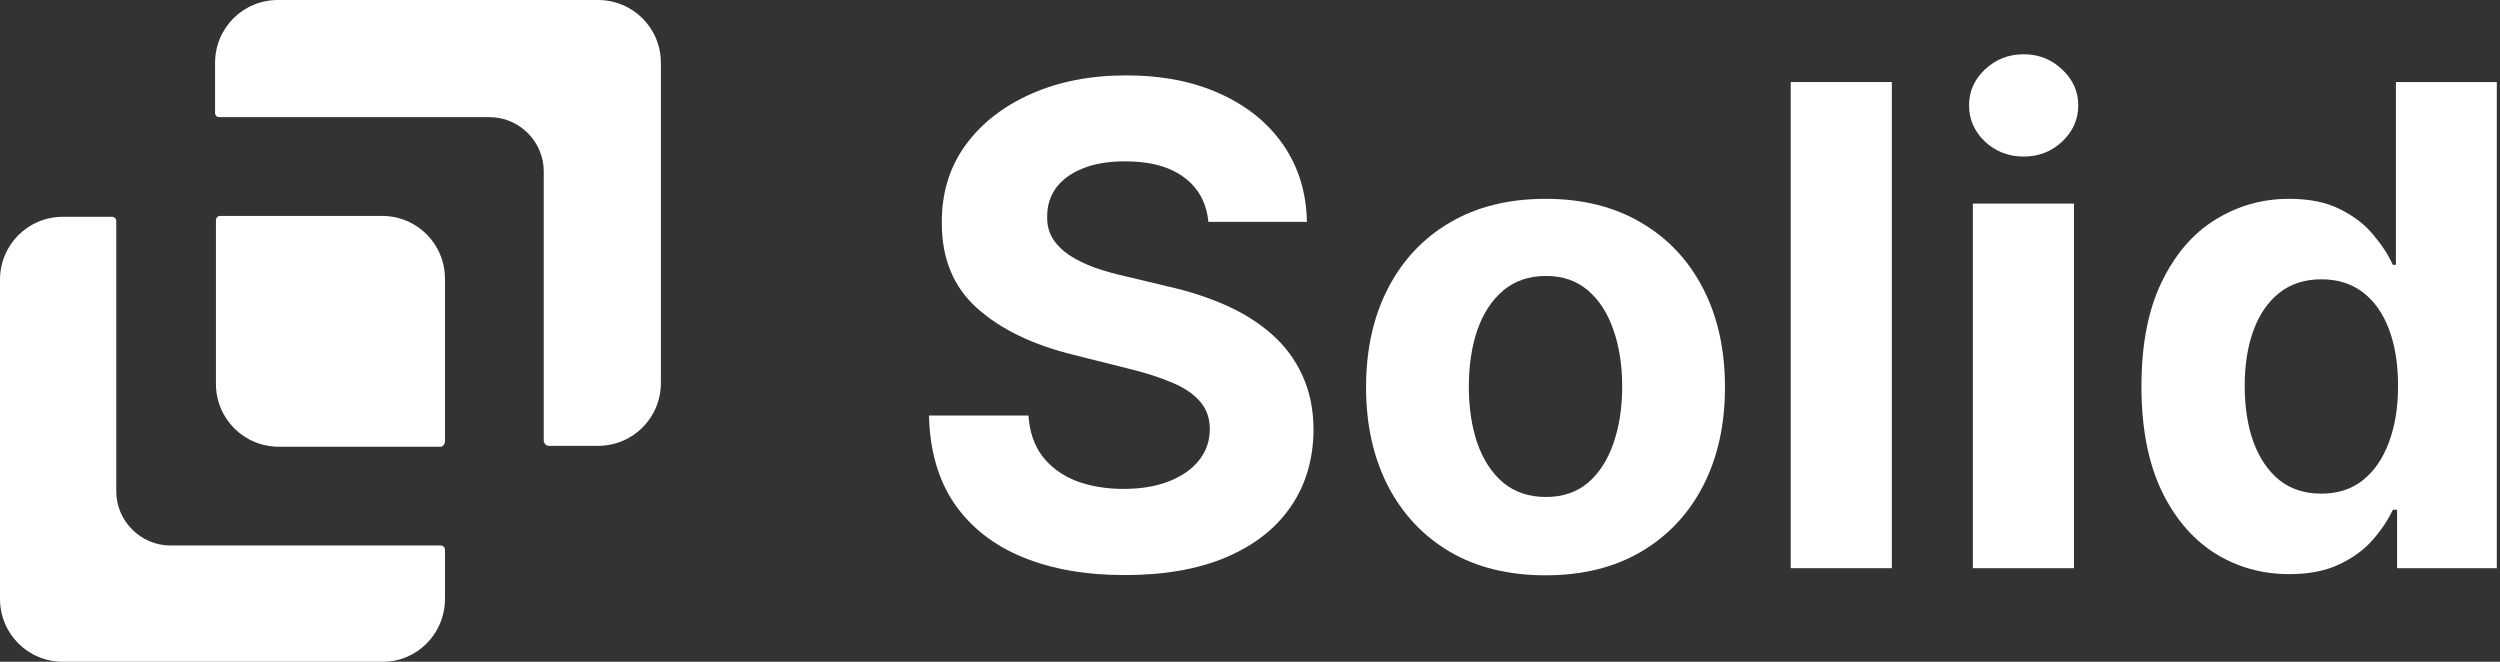 <svg xmlns="http://www.w3.org/2000/svg" fill="none" viewBox="0 0 374 99" height="99" width="374">
<rect x="0" y="0" width="374" height="99" fill="#333333" stroke="none"/>
<path fill="white" d="M66.567 89.584V82.26C66.567 81.868 66.305 81.606 65.913 81.606H25.502C21.055 81.606 17.394 77.945 17.394 73.498V33.087C17.394 32.695 17.132 32.433 16.74 32.433H9.416C4.185 32.433 0 36.618 0 41.849V89.584C0 94.815 4.185 99 9.416 99H57.281C62.382 99 66.567 94.815 66.567 89.584Z"></path>
<path fill="white" d="M82.13 66.698H89.453C94.684 66.698 98.869 62.513 98.869 57.281V9.416C98.869 4.185 94.684 -6.10352e-05 89.453 -6.10352e-05H41.588C36.357 -6.10352e-05 32.172 4.185 32.172 9.416V16.87C32.172 17.263 32.433 17.524 32.826 17.524H73.237C77.683 17.524 81.345 21.186 81.345 25.633V66.044C81.476 66.436 81.737 66.698 82.13 66.698Z"></path>
<path fill="white" d="M66.567 66.043V41.718C66.567 36.487 62.382 32.302 57.151 32.302H32.957C32.564 32.302 32.303 32.564 32.303 32.956V57.412C32.303 62.643 36.488 66.828 41.719 66.828H66.044C66.305 66.697 66.567 66.436 66.567 66.043Z"></path>
<path fill="white" d="M180.774 33.189C180.49 30.324 179.271 28.099 177.116 26.513C174.962 24.927 172.038 24.134 168.345 24.134C165.836 24.134 163.717 24.489 161.989 25.199C160.26 25.885 158.935 26.844 158.011 28.075C157.112 29.306 156.662 30.703 156.662 32.266C156.615 33.568 156.887 34.704 157.479 35.675C158.094 36.645 158.935 37.486 160 38.196C161.065 38.883 162.296 39.486 163.693 40.007C165.09 40.504 166.581 40.93 168.168 41.285L174.702 42.848C177.874 43.558 180.786 44.505 183.438 45.689C186.089 46.873 188.385 48.329 190.327 50.057C192.268 51.785 193.771 53.821 194.837 56.165C195.926 58.508 196.482 61.196 196.506 64.226C196.482 68.677 195.346 72.535 193.097 75.803C190.871 79.046 187.652 81.567 183.438 83.367C179.247 85.142 174.193 86.03 168.274 86.03C162.403 86.03 157.289 85.13 152.933 83.331C148.601 81.532 145.215 78.868 142.777 75.341C140.362 71.79 139.096 67.398 138.977 62.166H153.857C154.022 64.605 154.721 66.641 155.952 68.274C157.206 69.884 158.875 71.103 160.959 71.932C163.066 72.737 165.445 73.139 168.097 73.139C170.701 73.139 172.962 72.76 174.879 72.003C176.821 71.245 178.324 70.192 179.389 68.842C180.455 67.493 180.987 65.942 180.987 64.19C180.987 62.557 180.502 61.184 179.531 60.071C178.584 58.958 177.188 58.011 175.341 57.23C173.518 56.449 171.281 55.739 168.629 55.099L160.71 53.111C154.579 51.619 149.737 49.287 146.186 46.115C142.635 42.943 140.871 38.669 140.895 33.295C140.871 28.892 142.043 25.045 144.411 21.754C146.802 18.463 150.08 15.895 154.247 14.048C158.414 12.202 163.149 11.278 168.452 11.278C173.849 11.278 178.561 12.202 182.585 14.048C186.634 15.895 189.782 18.463 192.031 21.754C194.28 25.045 195.44 28.857 195.511 33.189H180.774Z"></path>
<path fill="white" d="M231.209 86.065C225.693 86.065 220.923 84.894 216.898 82.55C212.897 80.182 209.808 76.892 207.63 72.678C205.452 68.44 204.363 63.528 204.363 57.94C204.363 52.306 205.452 47.382 207.63 43.168C209.808 38.93 212.897 35.639 216.898 33.295C220.923 30.928 225.693 29.744 231.209 29.744C236.725 29.744 241.484 30.928 245.485 33.295C249.509 35.639 252.611 38.93 254.789 43.168C256.967 47.382 258.056 52.306 258.056 57.94C258.056 63.528 256.967 68.44 254.789 72.678C252.611 76.892 249.509 80.182 245.485 82.55C241.484 84.894 236.725 86.065 231.209 86.065ZM231.28 74.347C233.79 74.347 235.885 73.636 237.566 72.216C239.247 70.772 240.513 68.807 241.365 66.321C242.241 63.835 242.679 61.006 242.679 57.834C242.679 54.661 242.241 51.832 241.365 49.347C240.513 46.861 239.247 44.896 237.566 43.452C235.885 42.008 233.79 41.285 231.28 41.285C228.747 41.285 226.616 42.008 224.888 43.452C223.184 44.896 221.893 46.861 221.017 49.347C220.165 51.832 219.739 54.661 219.739 57.834C219.739 61.006 220.165 63.835 221.017 66.321C221.893 68.807 223.184 70.772 224.888 72.216C226.616 73.636 228.747 74.347 231.28 74.347Z"></path>
<path fill="white" d="M283.02 12.273V85H267.892V12.273H283.02Z"></path>
<path fill="white" d="M295.138 85V30.454H310.266V85H295.138ZM302.738 23.423C300.489 23.423 298.559 22.677 296.95 21.186C295.363 19.671 294.57 17.86 294.57 15.753C294.57 13.669 295.363 11.882 296.95 10.391C298.559 8.875 300.489 8.118 302.738 8.118C304.987 8.118 306.905 8.875 308.491 10.391C310.101 11.882 310.906 13.669 310.906 15.753C310.906 17.86 310.101 19.671 308.491 21.186C306.905 22.677 304.987 23.423 302.738 23.423Z"></path>
<path fill="white" d="M342.484 85.888C338.341 85.888 334.589 84.822 331.227 82.692C327.889 80.537 325.237 77.377 323.272 73.21C321.331 69.02 320.36 63.883 320.36 57.798C320.36 51.548 321.367 46.352 323.379 42.209C325.391 38.042 328.066 34.929 331.404 32.869C334.766 30.786 338.448 29.744 342.449 29.744C345.503 29.744 348.047 30.265 350.083 31.307C352.143 32.325 353.8 33.603 355.055 35.142C356.333 36.657 357.304 38.149 357.967 39.617H358.429V12.273H373.521V85H358.606V76.264H357.967C357.257 77.779 356.251 79.283 354.949 80.774C353.67 82.242 352.001 83.461 349.941 84.432C347.905 85.403 345.42 85.888 342.484 85.888ZM347.278 73.849C349.716 73.849 351.776 73.187 353.457 71.861C355.162 70.511 356.464 68.629 357.363 66.215C358.287 63.8 358.748 60.971 358.748 57.727C358.748 54.484 358.298 51.667 357.399 49.276C356.499 46.885 355.197 45.038 353.493 43.736C351.788 42.434 349.716 41.783 347.278 41.783C344.792 41.783 342.697 42.457 340.993 43.807C339.288 45.156 337.998 47.026 337.122 49.418C336.246 51.809 335.808 54.579 335.808 57.727C335.808 60.9 336.246 63.705 337.122 66.144C338.021 68.558 339.312 70.452 340.993 71.825C342.697 73.175 344.792 73.849 347.278 73.849Z"></path>
</svg>

